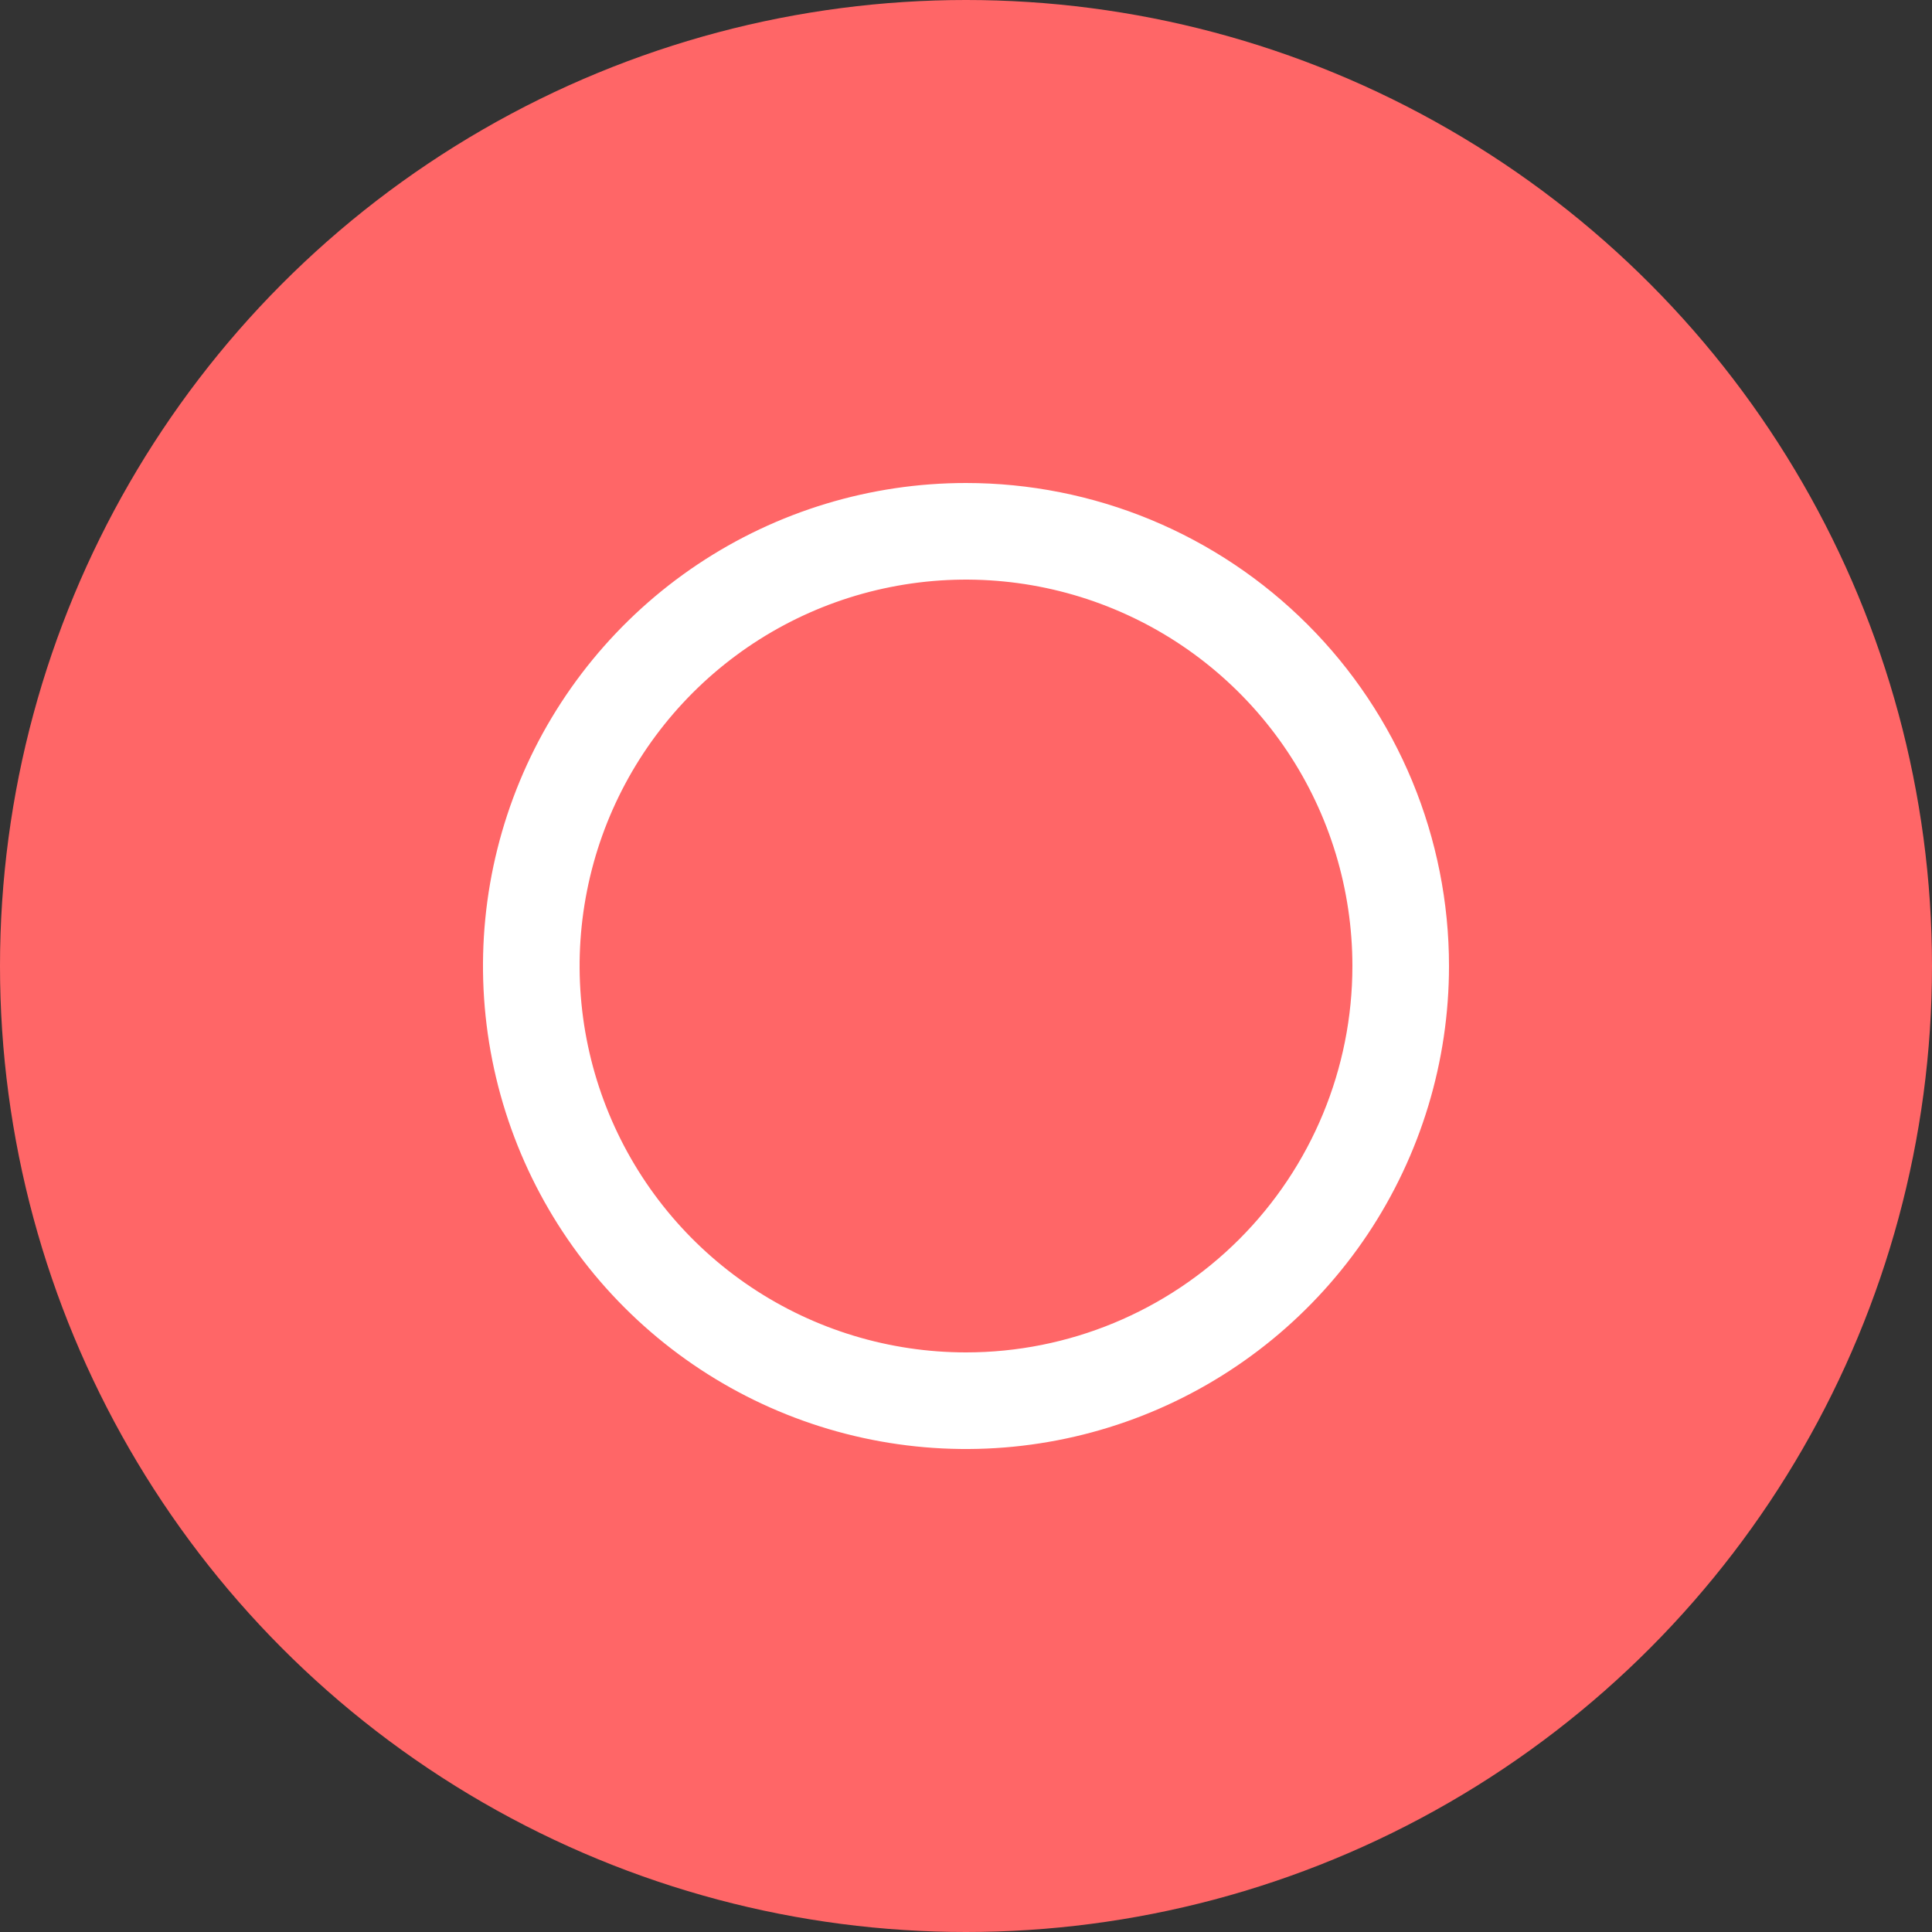 <?xml version="1.0" encoding="UTF-8"?>
<svg width="40px" height="40px" viewBox="0 0 40 40" version="1.1" xmlns="http://www.w3.org/2000/svg" xmlns:xlink="http://www.w3.org/1999/xlink">
    <rect x="0" y="0" width="40" height="40" fill="#333333" stroke="none"/>
    <!-- Generator: Sketch 63.1 (92452) - https://sketch.com -->
    <title>longoloops</title>
    <desc>Created with Sketch.</desc>
    <g id="Page-1" stroke="none" stroke-width="1" fill="none" fill-rule="evenodd">
        <g id="longoloops" fill-rule="nonzero">
            <circle id="Oval" fill="#FF6667" cx="20" cy="20" r="20"></circle>
            <path d="M20,10 C18.022,10 16.089,10.586 14.444,11.685 C12.8,12.784 11.518,14.346 10.761,16.173 C10.004,18 9.806,20.011 10.192,21.951 C10.578,23.891 11.53,25.672 12.929,27.071 C14.328,28.47 16.109,29.422 18.049,29.808 C19.989,30.194 22,29.996 23.827,29.239 C25.654,28.482 27.216,27.2 28.315,25.556 C29.413,23.911 30,21.978 30,20 C30,18.687 29.741,17.386 29.239,16.173 C28.736,14.96 28,13.857 27.071,12.929 C26.142,12 25.04,11.264 23.827,10.761 C22.614,10.259 21.313,10 20,10 Z M20,28 C18.418,28 16.871,27.531 15.555,26.652 C14.24,25.773 13.214,24.523 12.609,23.061 C12.004,21.6 11.845,19.991 12.154,18.439 C12.462,16.887 13.224,15.462 14.343,14.343 C15.462,13.224 16.887,12.462 18.439,12.154 C19.991,11.845 21.6,12.004 23.061,12.609 C24.523,13.214 25.773,14.24 26.652,15.555 C27.531,16.871 28,18.418 28,20 C28,22.122 27.157,24.157 25.657,25.657 C24.157,27.157 22.122,28 20,28 Z" id="Shape" fill="#FFFFFF"></path>
        </g>
    </g>
</svg>